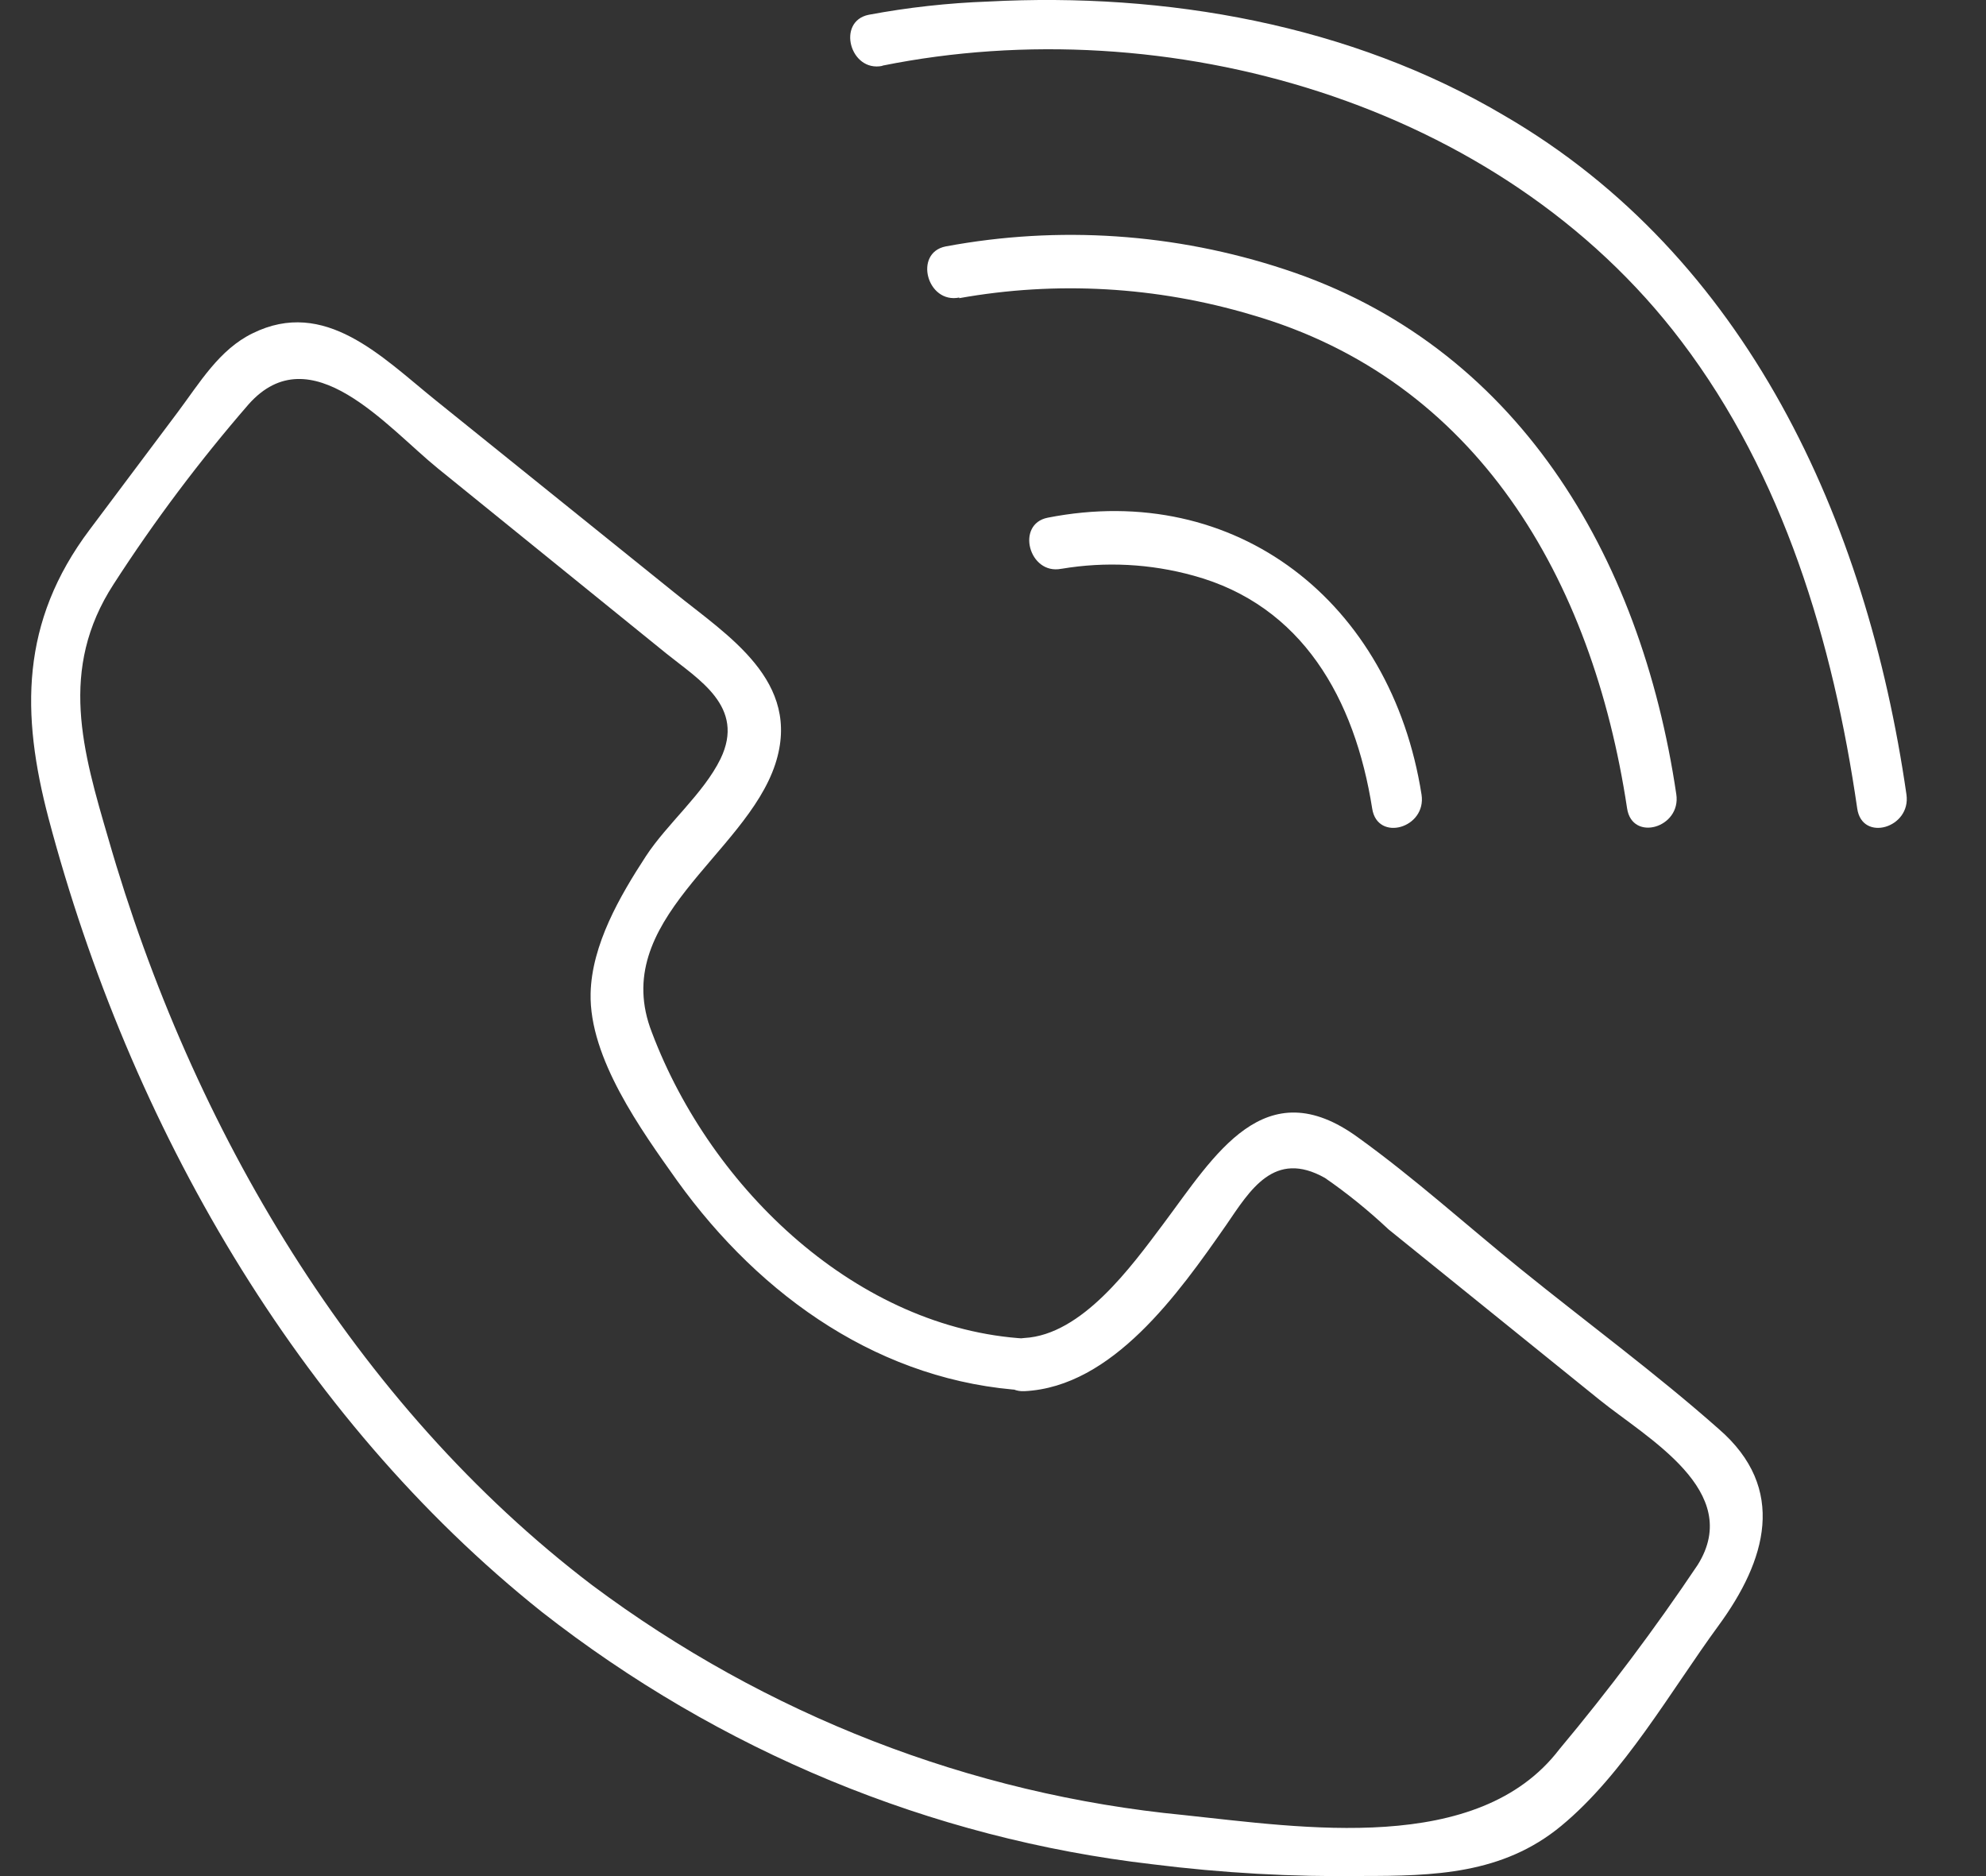 <svg width="18" height="17" viewBox="0 0 18 17" fill="none" xmlns="http://www.w3.org/2000/svg">
<rect x="0" y="0" width="18" height="17" fill="#333333" stroke="none"/>
<path d="M9.297 12.13C7.782 12.043 6.449 10.786 5.909 9.357C5.51 8.339 6.756 7.75 7.027 6.923C7.272 6.172 6.592 5.758 6.114 5.371L3.942 3.622C3.46 3.233 2.945 2.697 2.29 3.02C1.987 3.167 1.81 3.469 1.61 3.736L0.813 4.799C0.183 5.636 0.191 6.47 0.44 7.415C1.176 10.194 2.694 12.838 4.908 14.604C6.523 15.869 8.436 16.66 10.446 16.893C11.076 16.972 11.711 17.008 12.346 16.999C12.993 16.999 13.619 16.984 14.149 16.546C14.717 16.078 15.146 15.317 15.576 14.73C16.006 14.143 16.204 13.489 15.576 12.947C15.004 12.441 14.38 11.983 13.782 11.499C13.294 11.104 12.816 10.672 12.31 10.308C11.461 9.688 11.008 10.47 10.544 11.09C10.251 11.481 9.807 12.095 9.285 12.124C8.988 12.139 8.986 12.62 9.285 12.606C10.082 12.567 10.68 11.723 11.114 11.1C11.329 10.786 11.548 10.414 12.009 10.674C12.212 10.814 12.404 10.97 12.585 11.14L14.498 12.685C14.928 13.032 15.805 13.512 15.387 14.18C14.998 14.76 14.579 15.318 14.133 15.851C13.396 16.815 11.803 16.56 10.729 16.447C8.795 16.26 6.944 15.541 5.367 14.364C3.214 12.726 1.738 10.228 0.983 7.603C0.751 6.809 0.528 6.066 1.03 5.293C1.399 4.721 1.808 4.177 2.252 3.665C2.816 3.028 3.509 3.872 3.968 4.244L6.042 5.924C6.331 6.157 6.758 6.404 6.531 6.875C6.377 7.191 6.046 7.464 5.853 7.76C5.618 8.12 5.363 8.561 5.353 9.001C5.339 9.588 5.813 10.242 6.136 10.697C6.901 11.762 7.999 12.525 9.299 12.6C9.595 12.631 9.593 12.147 9.297 12.13Z" fill="white"/>
<path d="M7.997 0.595C10.568 0.076 13.593 0.918 15.239 3.092C16.162 4.308 16.614 5.815 16.833 7.327C16.877 7.633 17.323 7.503 17.279 7.199C16.919 4.705 15.827 2.322 13.635 1.048C12.24 0.221 10.564 -0.071 8.957 0.014C8.594 0.027 8.231 0.067 7.873 0.134C7.58 0.194 7.704 0.657 7.997 0.597V0.595Z" fill="white"/>
<path d="M8.693 2.702C9.576 2.544 10.483 2.596 11.345 2.853C13.382 3.443 14.432 5.238 14.747 7.325C14.793 7.631 15.239 7.501 15.193 7.197C14.87 5.015 13.736 3.126 11.642 2.44C10.65 2.113 9.596 2.042 8.571 2.233C8.278 2.291 8.402 2.756 8.695 2.696L8.693 2.702Z" fill="white"/>
<path d="M9.621 5.154C10.02 5.087 10.427 5.108 10.817 5.216C11.802 5.485 12.28 6.331 12.437 7.328C12.485 7.632 12.931 7.504 12.884 7.2C12.609 5.452 11.202 4.356 9.496 4.691C9.203 4.749 9.326 5.212 9.619 5.154H9.621Z" fill="white"/>
</svg>
